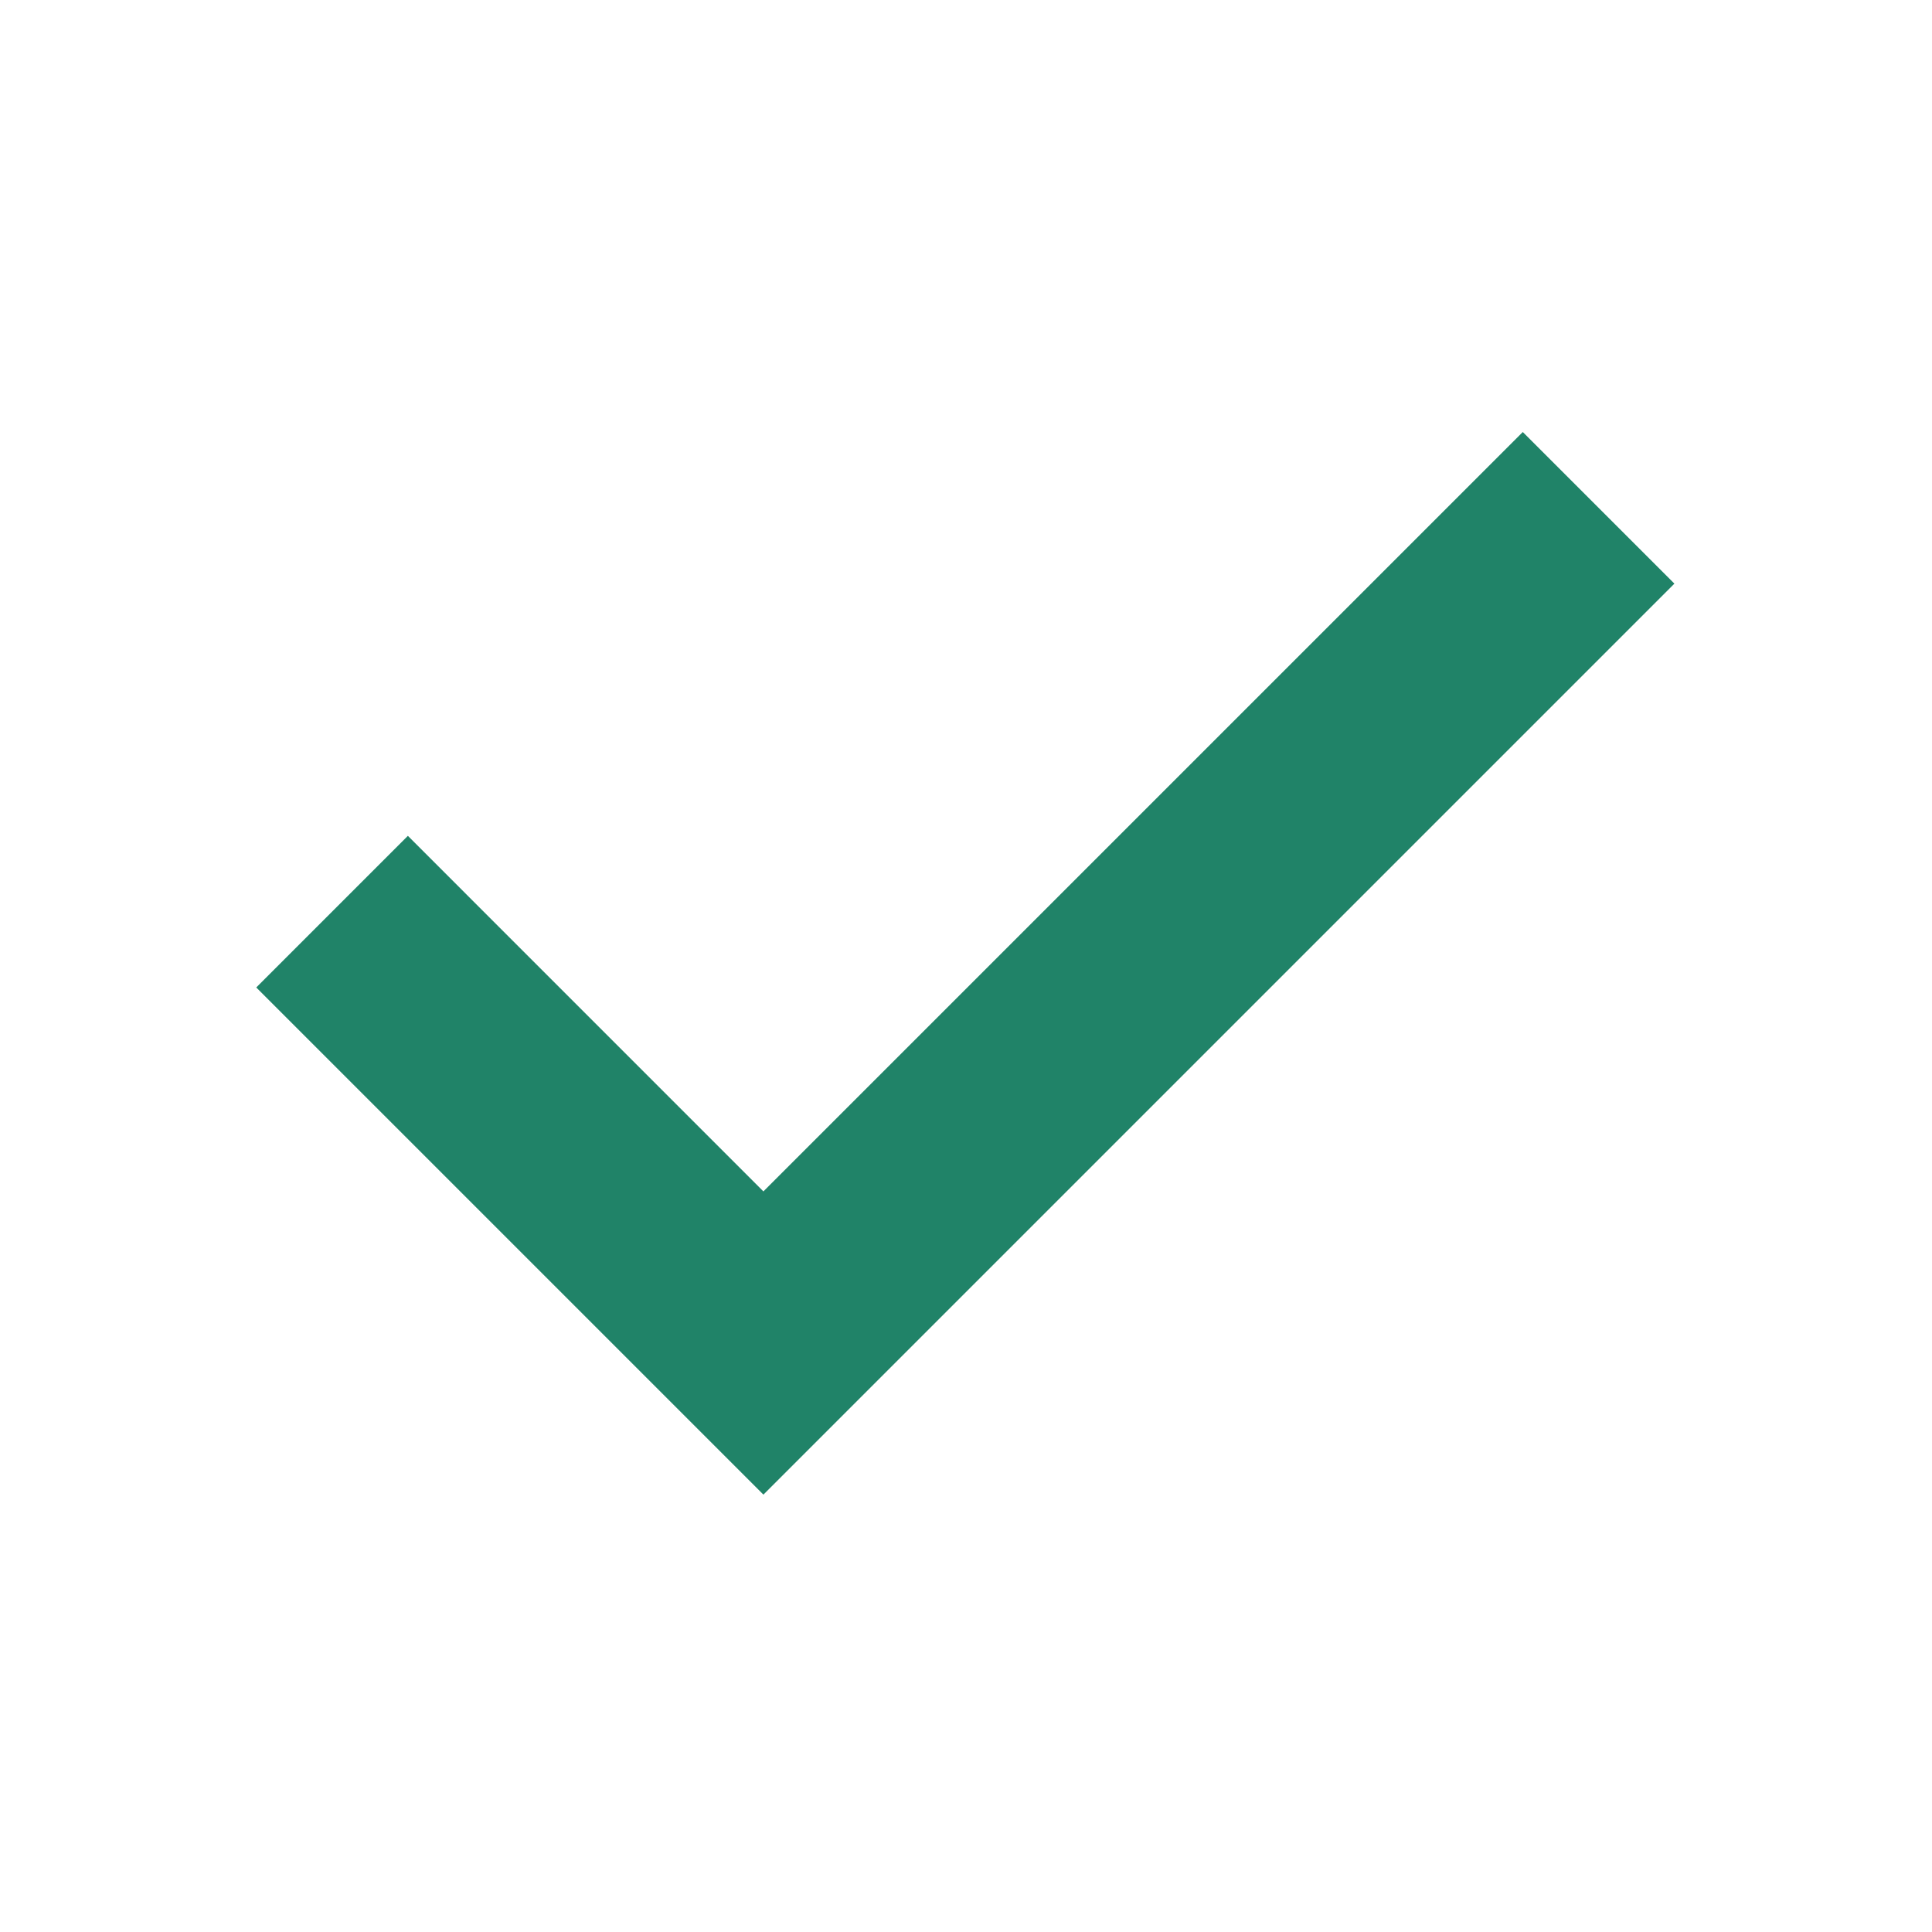 <svg fill="#208368" width="40px" viewBox="0 -960 960 960" height="40px" xmlns="http://www.w3.org/2000/svg"><path d="m379.33-217.33-252-252 75.34-75.34L379.33-368l377.34-377.33L832-670 379.33-217.33Z"></path></svg>